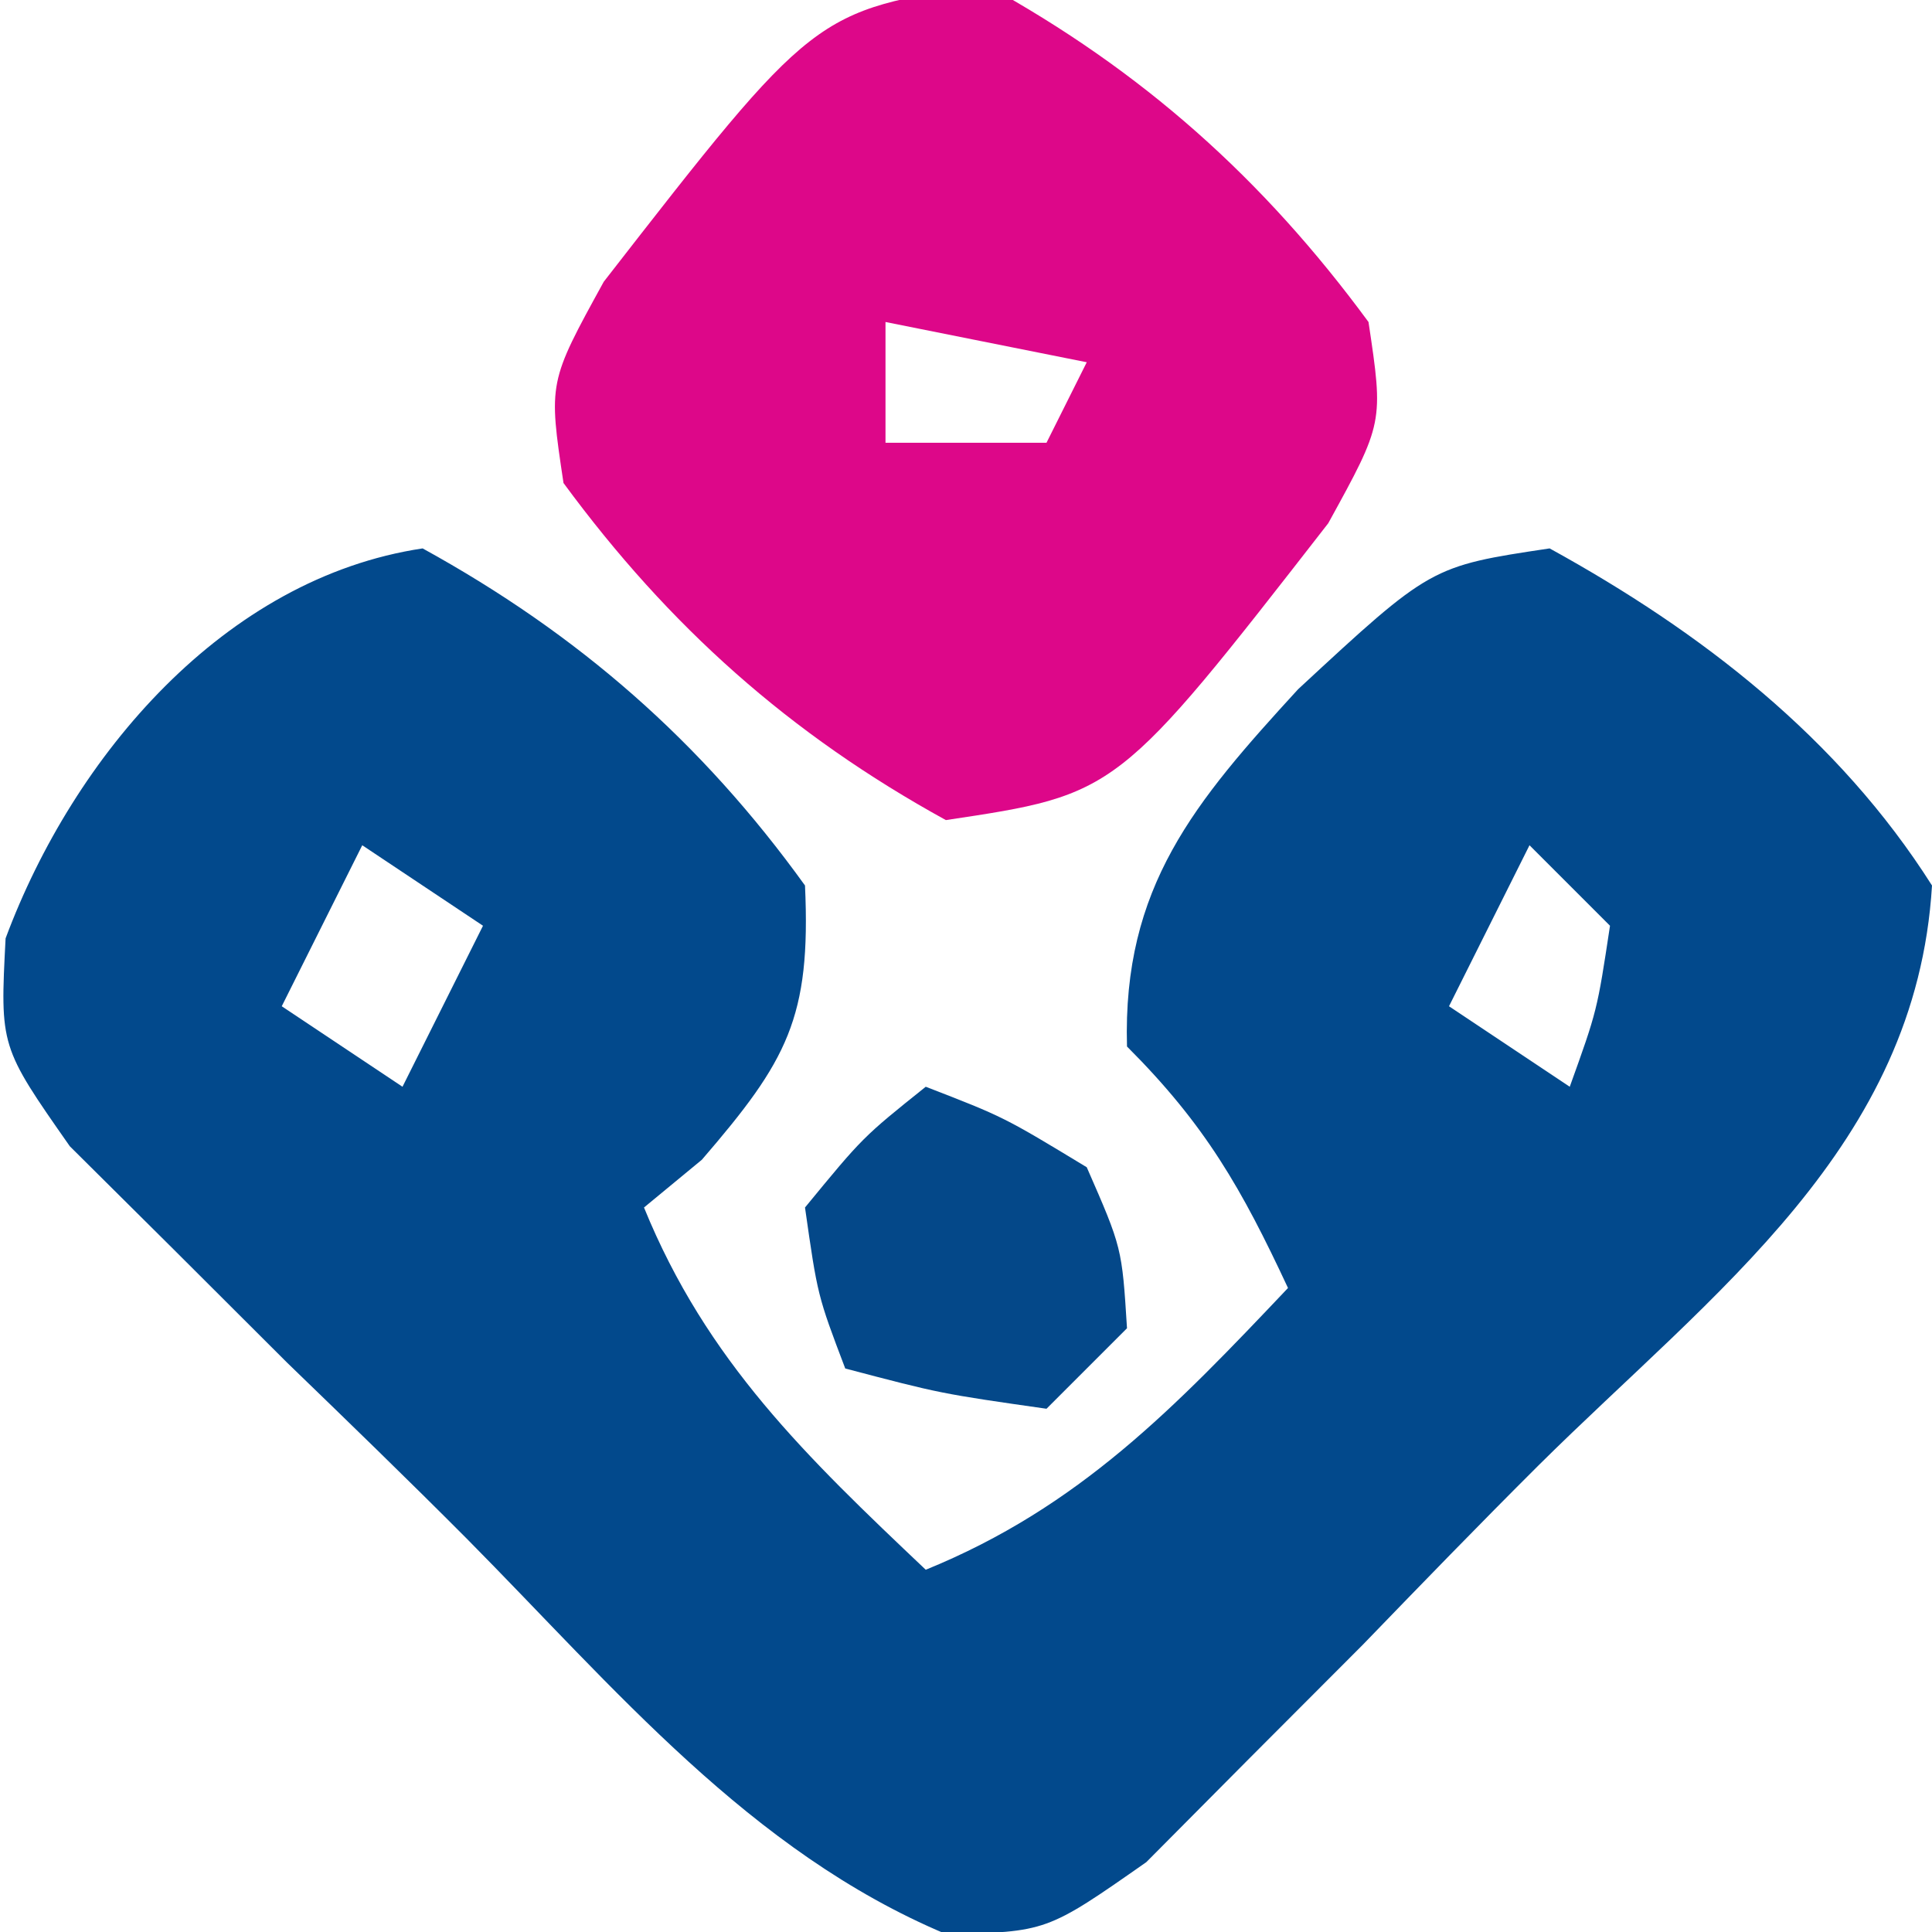 <?xml version="1.0" encoding="UTF-8"?>
<svg version="1.1" xmlns="http://www.w3.org/2000/svg" width="48" height="48">
<path d="M0 0 C3.863 2.125 6.917 4.789 9.5 8.375 C9.65 11.664 9.059 12.727 6.938 15.188 C6.463 15.579 5.989 15.971 5.5 16.375 C7.055 20.192 9.536 22.567 12.5 25.375 C16.317 23.82 18.692 21.339 21.5 18.375 C20.348 15.907 19.452 14.327 17.5 12.375 C17.387 8.406 19.184 6.301 21.75 3.5 C25.049 0.443 25.049 0.443 28 0 C31.77 2.073 35.179 4.713 37.5 8.375 C37.108 14.858 32.086 18.459 27.727 22.779 C26.251 24.249 24.803 25.744 23.355 27.242 C22.429 28.17 21.502 29.098 20.547 30.055 C19.276 31.334 19.276 31.334 17.979 32.64 C15.5 34.375 15.5 34.375 13.004 34.427 C8.13 32.379 4.767 28.307 1.096 24.602 C-0.374 23.126 -1.869 21.678 -3.367 20.23 C-4.295 19.304 -5.223 18.377 -6.18 17.422 C-7.033 16.575 -7.886 15.727 -8.765 14.854 C-10.5 12.375 -10.5 12.375 -10.361 9.688 C-8.672 5.15 -4.921 0.738 0 0 Z M-1.5 7.375 C-2.16 8.695 -2.82 10.015 -3.5 11.375 C-2.015 12.365 -2.015 12.365 -0.5 13.375 C0.16 12.055 0.82 10.735 1.5 9.375 C0.51 8.715 -0.48 8.055 -1.5 7.375 Z M27.5 7.375 C26.84 8.695 26.18 10.015 25.5 11.375 C26.985 12.365 26.985 12.365 28.5 13.375 C29.181 11.483 29.181 11.483 29.5 9.375 C28.84 8.715 28.18 8.055 27.5 7.375 Z " fill="#02498C" transform="translate(10.5,13.625)"/>
<path d="M0 0 C3.879 2.133 6.875 4.804 9.5 8.375 C9.875 10.875 9.875 10.875 8.5 13.375 C3.261 20.111 3.261 20.111 -1 20.75 C-4.879 18.617 -7.875 15.946 -10.5 12.375 C-10.875 9.875 -10.875 9.875 -9.5 7.375 C-4.261 0.639 -4.261 0.639 0 0 Z M-2.5 8.375 C-2.5 9.365 -2.5 10.355 -2.5 11.375 C-1.18 11.375 0.14 11.375 1.5 11.375 C1.83 10.715 2.16 10.055 2.5 9.375 C0.85 9.045 -0.8 8.715 -2.5 8.375 Z " fill="#DD0789" transform="translate(24.5,-0.375)"/>
<path d="M0 0 C1.938 0.75 1.938 0.75 4 2 C4.875 4 4.875 4 5 6 C4.34 6.66 3.68 7.32 3 8 C0.375 7.625 0.375 7.625 -2 7 C-2.688 5.188 -2.688 5.188 -3 3 C-1.562 1.25 -1.562 1.25 0 0 Z " fill="#044889" transform="translate(23,27)"/>
</svg>
